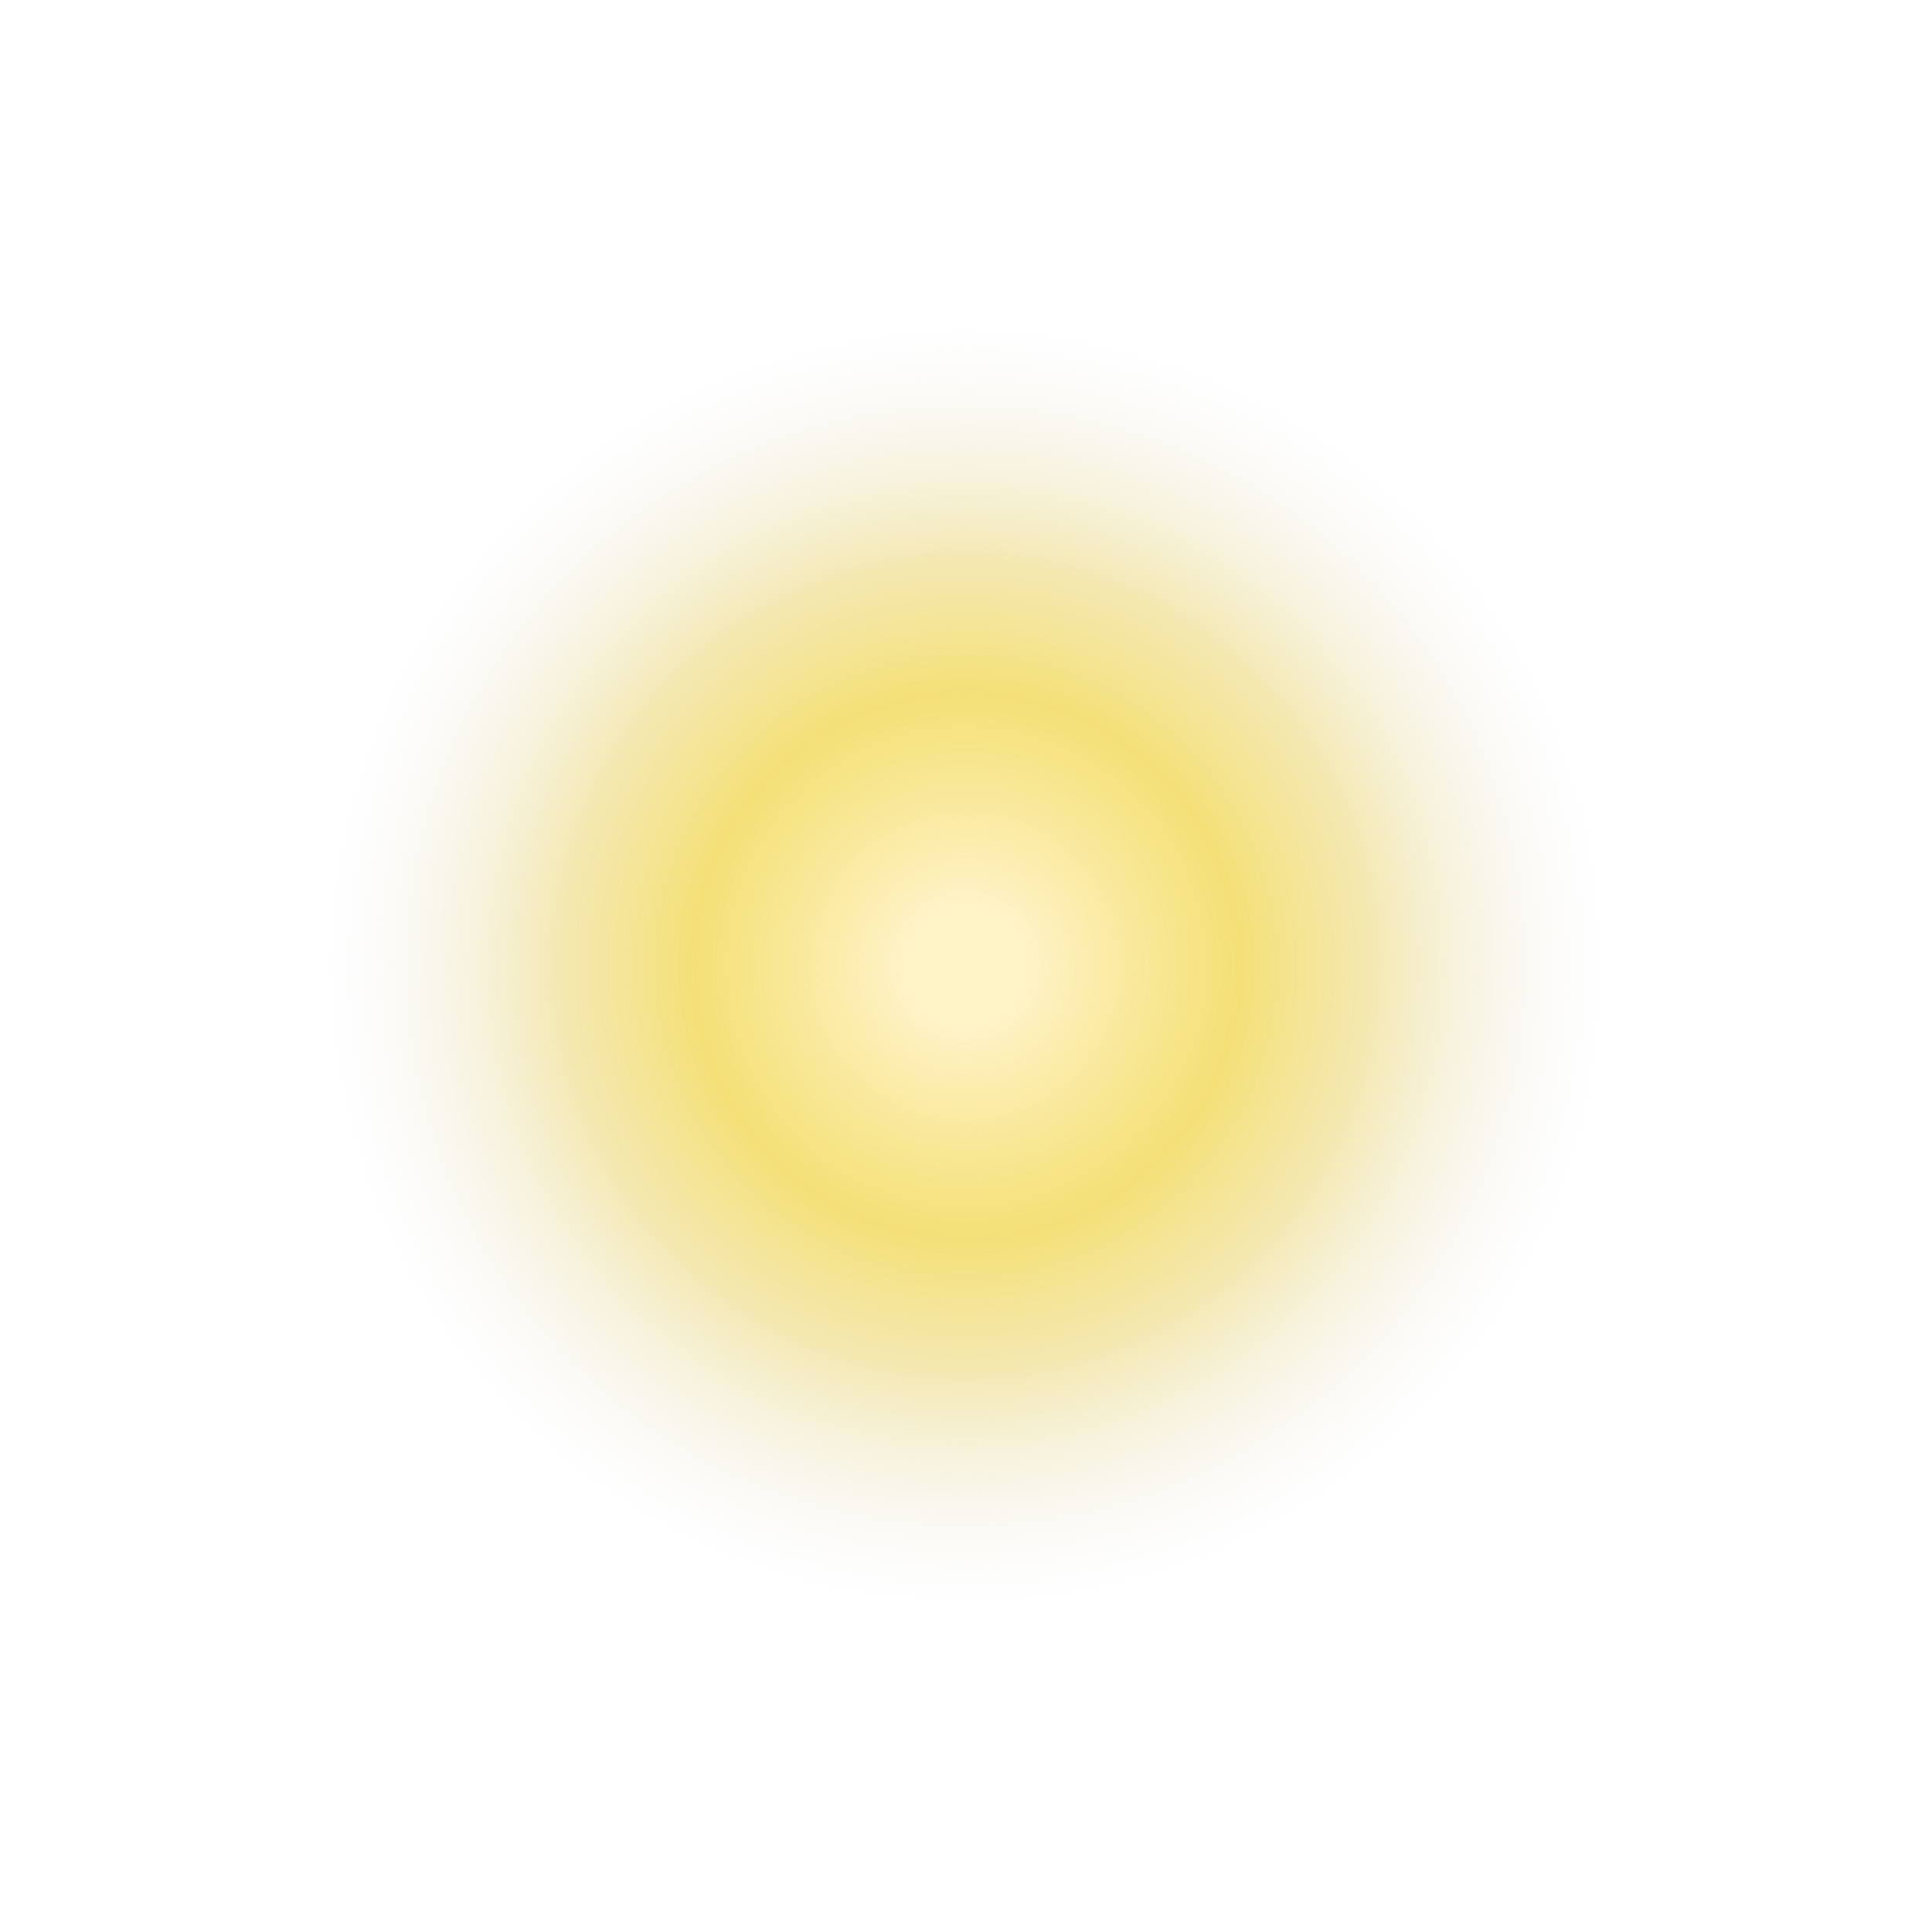 <?xml version="1.0" encoding="UTF-8"?> <svg xmlns="http://www.w3.org/2000/svg" width="94" height="94" viewBox="0 0 94 94" fill="none"><g filter="url(#filter0_f_83_868)"><circle cx="47" cy="47" r="42" fill="url(#paint0_radial_83_868)"></circle></g><defs><filter id="filter0_f_83_868" x="0.3" y="0.3" width="93.4" height="93.4" filterUnits="userSpaceOnUse" color-interpolation-filters="sRGB"><feFlood flood-opacity="0" result="BackgroundImageFix"></feFlood><feBlend mode="normal" in="SourceGraphic" in2="BackgroundImageFix" result="shape"></feBlend><feGaussianBlur stdDeviation="2.35" result="effect1_foregroundBlur_83_868"></feGaussianBlur></filter><radialGradient id="paint0_radial_83_868" cx="0" cy="0" r="1" gradientUnits="userSpaceOnUse" gradientTransform="translate(47 47) rotate(90) scale(31.161)"><stop offset="0.096" stop-color="#FFF3C8"></stop><stop offset="0.425" stop-color="#F3DC64" stop-opacity="0.876"></stop><stop offset="0.633" stop-color="#F1E29C" stop-opacity="0.78"></stop><stop offset="1" stop-color="#EEECEE" stop-opacity="0"></stop></radialGradient></defs></svg> 